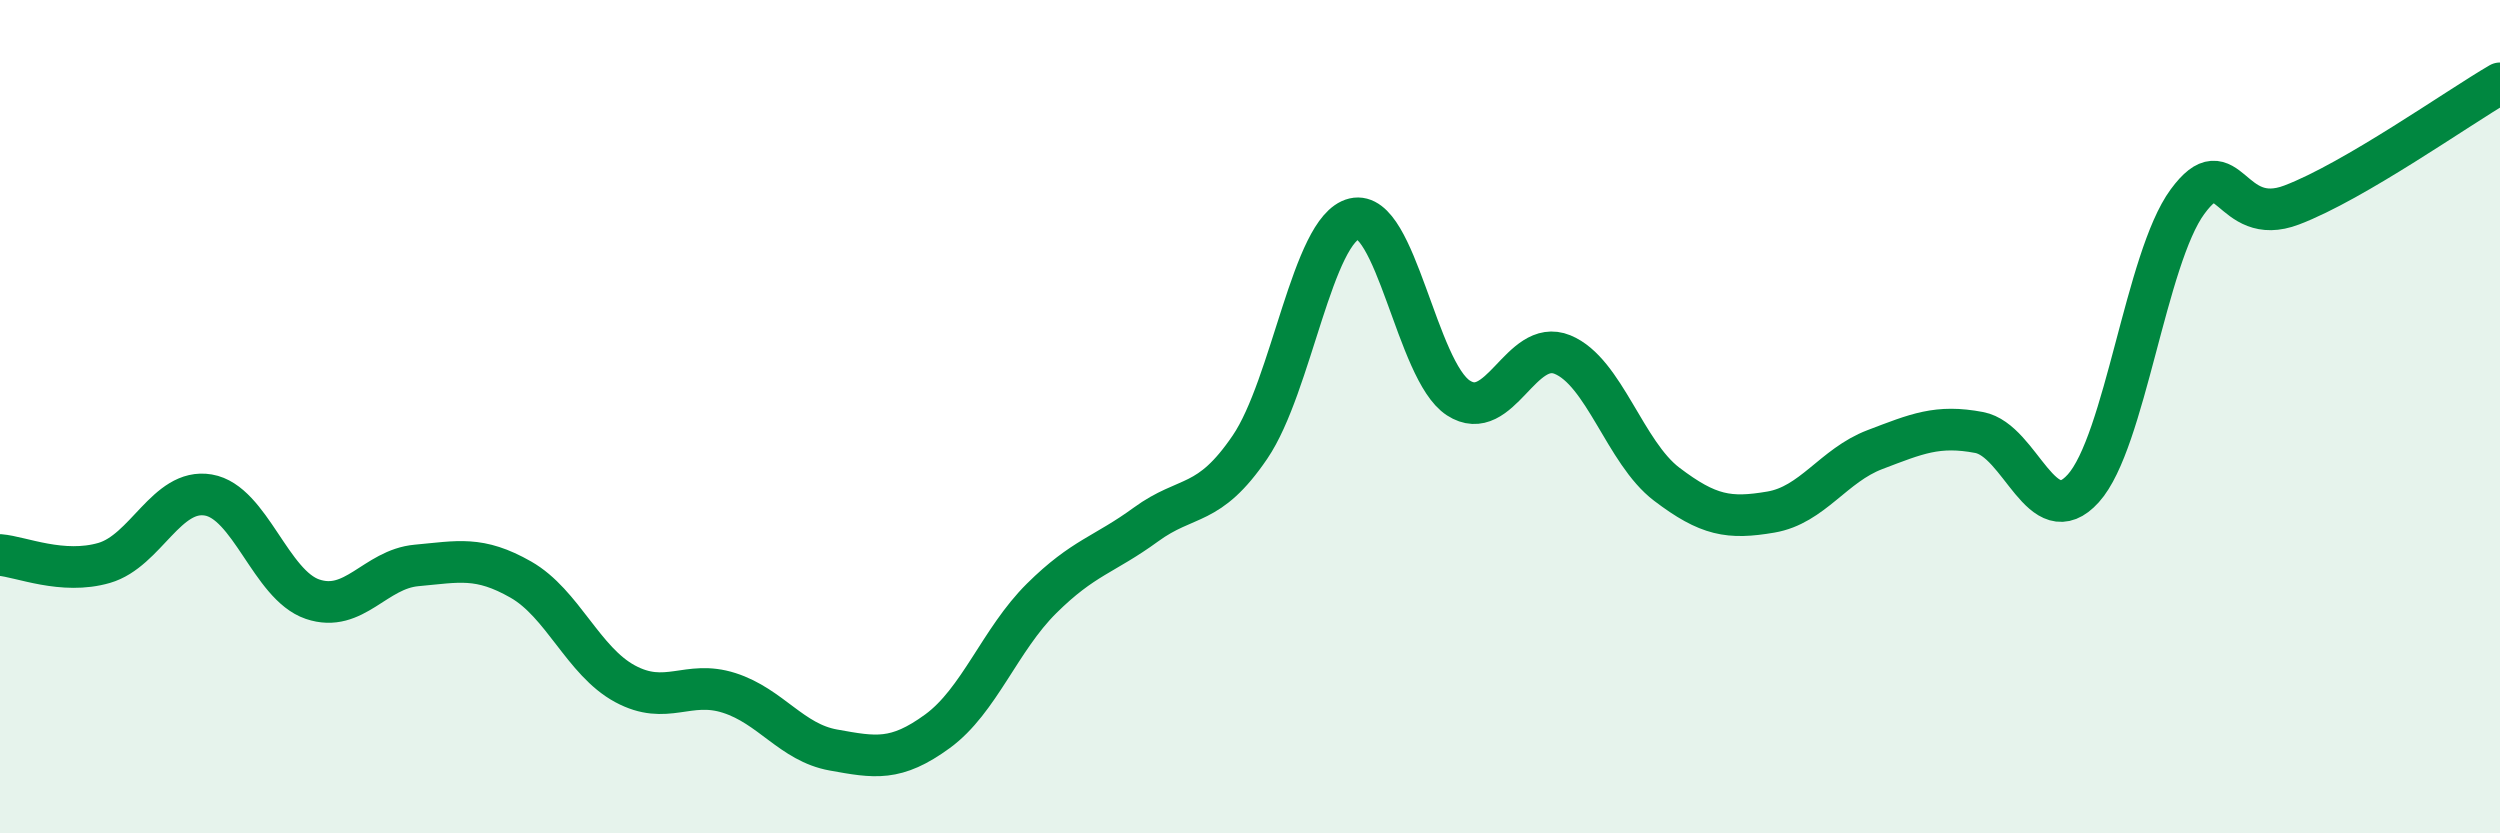 
    <svg width="60" height="20" viewBox="0 0 60 20" xmlns="http://www.w3.org/2000/svg">
      <path
        d="M 0,13.32 C 0.5,13.36 1.5,13.8 2.5,13.51 C 3.5,13.22 4,11.71 5,11.88 C 6,12.05 6.5,14.04 7.5,14.38 C 8.5,14.72 9,13.66 10,13.57 C 11,13.48 11.5,13.34 12.5,13.91 C 13.5,14.48 14,15.87 15,16.41 C 16,16.95 16.5,16.31 17.5,16.63 C 18.5,16.95 19,17.82 20,18 C 21,18.18 21.5,18.28 22.5,17.55 C 23.5,16.82 24,15.35 25,14.36 C 26,13.37 26.5,13.32 27.5,12.59 C 28.5,11.86 29,12.2 30,10.73 C 31,9.26 31.5,5.49 32.5,5.25 C 33.5,5.01 34,8.9 35,9.55 C 36,10.2 36.5,8.1 37.5,8.51 C 38.5,8.92 39,10.86 40,11.62 C 41,12.38 41.5,12.46 42.5,12.29 C 43.5,12.12 44,11.17 45,10.79 C 46,10.41 46.5,10.19 47.5,10.38 C 48.5,10.57 49,12.83 50,11.72 C 51,10.61 51.5,6.2 52.5,4.84 C 53.5,3.48 53.5,5.49 55,4.92 C 56.5,4.35 59,2.58 60,2L60 20L0 20Z"
        fill="#008740"
        opacity="0.1"
        stroke-linecap="round"
        stroke-linejoin="round"
      />
      <path
        d="M 0,13.32 C 0.5,13.36 1.5,13.8 2.5,13.51 C 3.5,13.22 4,11.71 5,11.88 C 6,12.05 6.5,14.04 7.5,14.38 C 8.5,14.72 9,13.66 10,13.57 C 11,13.48 11.5,13.34 12.5,13.91 C 13.5,14.48 14,15.87 15,16.41 C 16,16.95 16.5,16.31 17.5,16.63 C 18.5,16.95 19,17.82 20,18 C 21,18.18 21.5,18.28 22.5,17.55 C 23.5,16.82 24,15.35 25,14.36 C 26,13.37 26.5,13.32 27.5,12.59 C 28.5,11.86 29,12.2 30,10.73 C 31,9.26 31.5,5.49 32.5,5.25 C 33.5,5.01 34,8.9 35,9.55 C 36,10.2 36.5,8.1 37.5,8.51 C 38.5,8.92 39,10.86 40,11.62 C 41,12.38 41.5,12.46 42.5,12.29 C 43.5,12.12 44,11.17 45,10.79 C 46,10.41 46.5,10.19 47.5,10.38 C 48.5,10.57 49,12.83 50,11.72 C 51,10.61 51.5,6.2 52.5,4.84 C 53.5,3.48 53.5,5.49 55,4.92 C 56.5,4.35 59,2.58 60,2"
        stroke="#008740"
        stroke-width="1"
        fill="none"
        stroke-linecap="round"
        stroke-linejoin="round"
      />
    </svg>
  